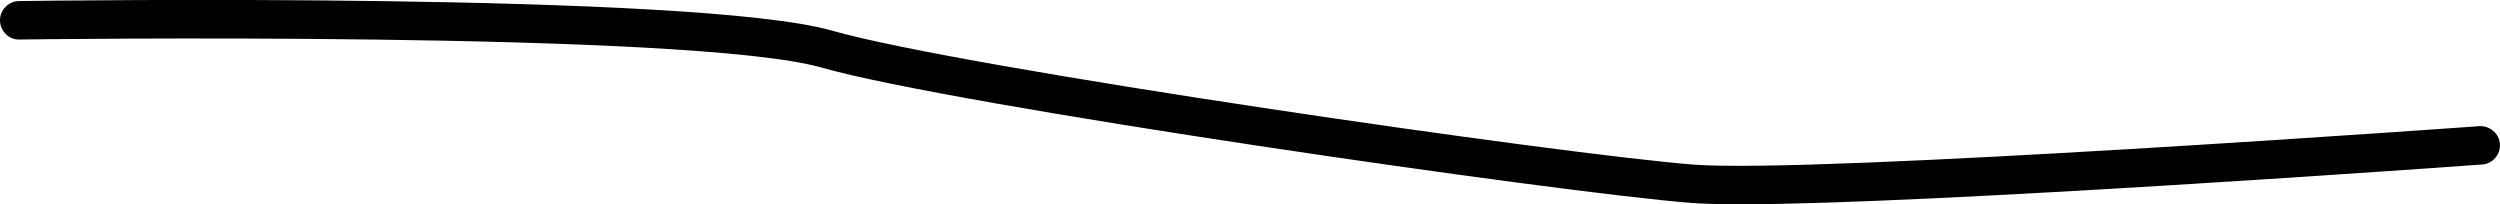 <?xml version="1.0" encoding="UTF-8"?>
<svg id="Calque_1" data-name="Calque 1" xmlns="http://www.w3.org/2000/svg" width="260" height="21.24" viewBox="0 0 260 21.24">
  <defs>
    <style>
      .cls-1 {
        fill: #000;
        stroke-width: 0px;
      }
    </style>
  </defs>
  <path class="cls-1" d="M180.85,21.24c-2.08,0-3.78-.04-5-.14-13.47-1.04-76.6-10.13-90.4-14.07C71.89,3.16,2.72,4.1,2.03,4.11.92,4.15.02,3.24,0,2.14S.87.13,1.97.11c2.87-.04,70.46-.96,84.58,3.08,13.64,3.9,76.23,12.9,89.6,13.93,12.71.97,81.01-3.95,81.7-4,1.09-.06,2.06.75,2.14,1.85.08,1.1-.75,2.06-1.85,2.14-2.56.18-57.33,4.14-77.3,4.14Z"/>
</svg>